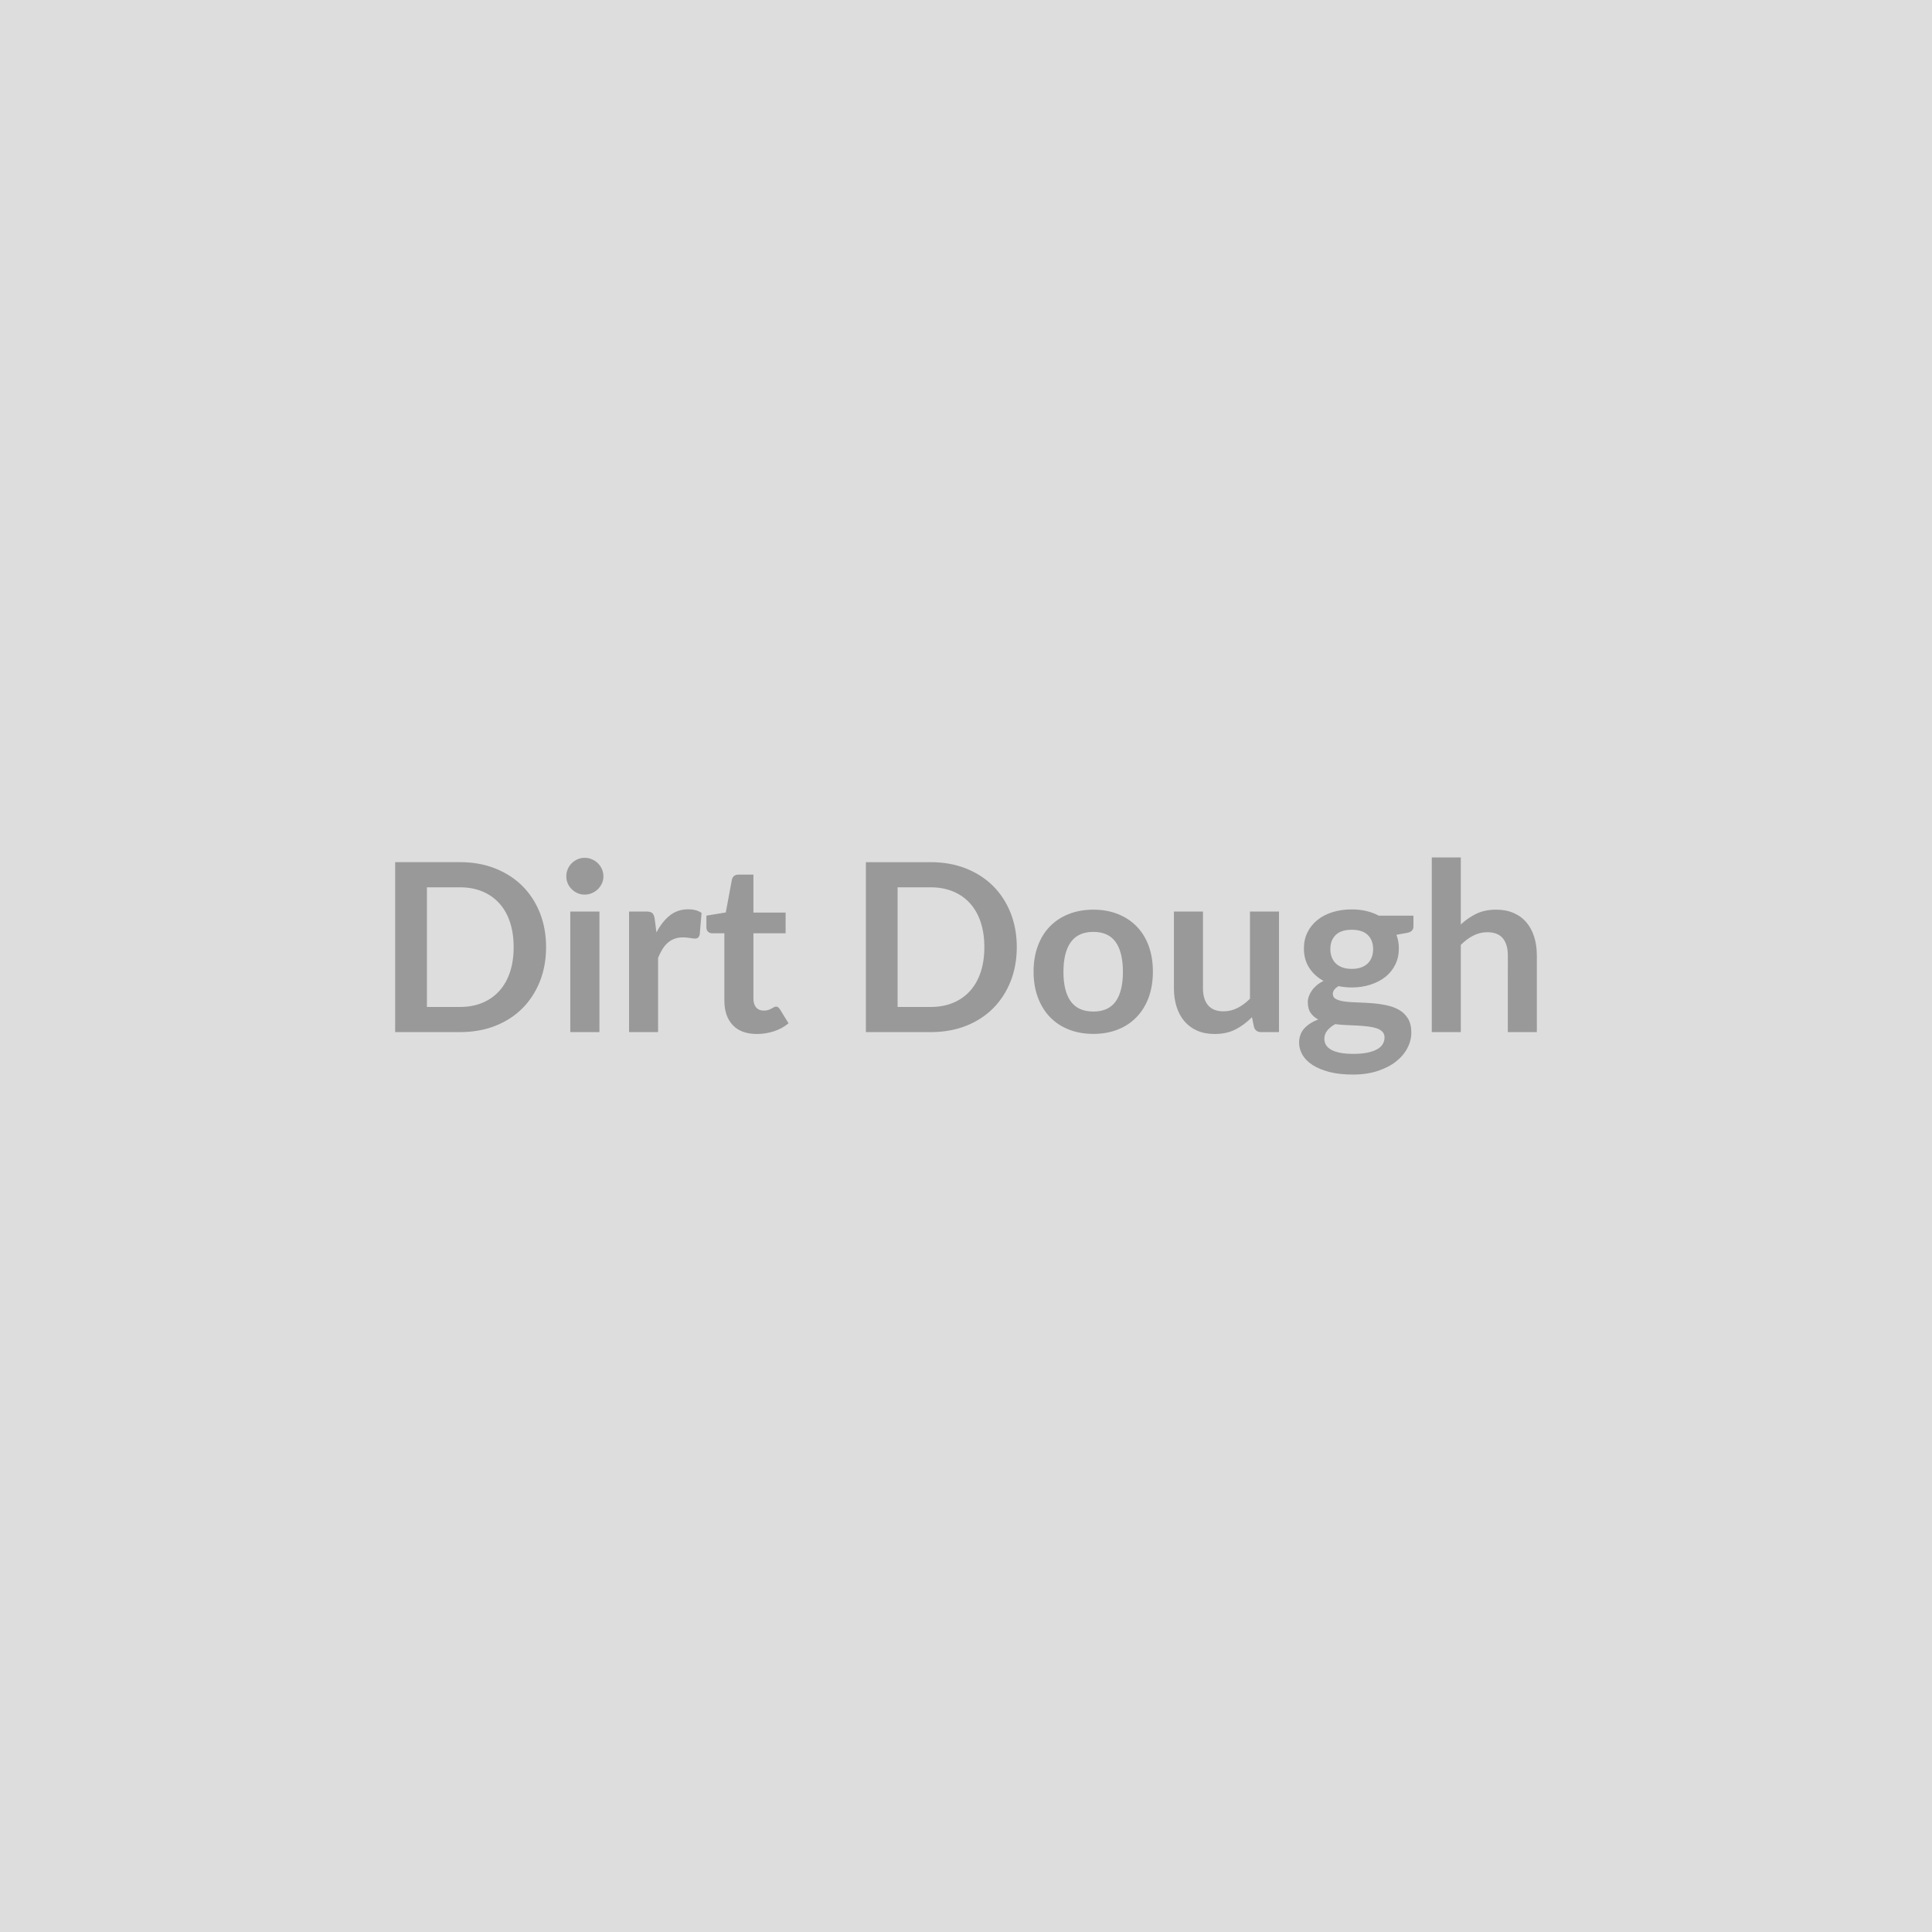 <svg xmlns="http://www.w3.org/2000/svg" width="600" height="600" viewBox="0 0 600 600"><rect width="100%" height="100%" fill="#DDDDDD"/><path fill="#999999" d="M169.59 294.14q0 5.8-1.93 10.66-1.94 4.85-5.44 8.36-3.51 3.5-8.43 5.44-4.93 1.93-10.95 1.93h-20.12v-52.78h20.12q6.02 0 10.95 1.95 4.92 1.96 8.43 5.44 3.5 3.49 5.44 8.34 1.93 4.86 1.93 10.66m-10.07 0q0-4.34-1.15-7.79t-3.33-5.84q-2.17-2.39-5.25-3.67-3.09-1.28-6.95-1.28h-10.26v37.16h10.26q3.86 0 6.95-1.28 3.08-1.28 5.25-3.67 2.18-2.39 3.33-5.84t1.15-7.79m17.59-11.06h9.05v37.45h-9.05zm10.29-10.91q0 1.17-.47 2.19-.48 1.02-1.26 1.79-.79.76-1.85 1.22-1.05.46-2.26.46-1.17 0-2.21-.46t-1.8-1.22q-.77-.77-1.23-1.79-.45-1.02-.45-2.19 0-1.21.45-2.27.46-1.05 1.23-1.82.76-.77 1.8-1.22 1.04-.46 2.21-.46 1.21 0 2.26.46 1.06.45 1.85 1.22.78.77 1.26 1.82.47 1.06.47 2.27m15.92 13.17.54 4.24q1.76-3.36 4.16-5.28 2.41-1.91 5.7-1.91 2.59 0 4.16 1.13l-.58 6.75q-.19.66-.53.93-.35.28-.93.28-.55 0-1.63-.19-1.08-.18-2.1-.18-1.49 0-2.66.44t-2.1 1.26-1.64 1.99q-.72 1.17-1.34 2.66v23.07h-9.01v-37.45h5.29q1.39 0 1.94.49.54.5.73 1.77m31.75 35.77q-4.89 0-7.5-2.75-2.61-2.76-2.61-7.61v-20.92h-3.83q-.73 0-1.24-.47-.51-.48-.51-1.42v-3.58l6.02-.99 1.9-10.22q.18-.73.69-1.13t1.31-.4h4.68v11.79h10v6.42h-10v20.3q0 1.75.85 2.74.86.98 2.36.98.84 0 1.4-.2.57-.2.99-.42t.75-.42.65-.2q.41 0 .66.2.26.2.55.6l2.7 4.38q-1.97 1.65-4.53 2.48-2.55.84-5.29.84m80.7-26.97q0 5.8-1.93 10.66-1.94 4.85-5.44 8.36-3.5 3.5-8.43 5.44-4.93 1.93-10.95 1.93h-20.11v-52.78h20.11q6.02 0 10.95 1.95 4.93 1.96 8.43 5.44 3.5 3.49 5.44 8.34 1.93 4.86 1.93 10.66m-10.07 0q0-4.34-1.15-7.79t-3.32-5.84-5.26-3.67q-3.08-1.28-6.95-1.28h-10.26v37.16h10.26q3.87 0 6.95-1.28 3.09-1.28 5.26-3.67t3.32-5.84 1.15-7.79m33.87-11.64q4.16 0 7.57 1.35 3.42 1.35 5.84 3.83 2.43 2.48 3.75 6.06 1.31 3.58 1.31 7.99 0 4.46-1.31 8.03-1.32 3.58-3.75 6.1-2.42 2.52-5.84 3.87-3.41 1.35-7.57 1.35-4.2 0-7.63-1.35t-5.86-3.87q-2.42-2.52-3.76-6.1-1.33-3.57-1.33-8.03 0-4.41 1.33-7.99 1.34-3.58 3.76-6.06 2.43-2.48 5.86-3.83t7.63-1.35m0 31.64q4.67 0 6.92-3.14 2.24-3.14 2.24-9.19 0-6.06-2.24-9.24-2.25-3.17-6.92-3.17-4.74 0-7.03 3.19-2.28 3.19-2.28 9.22 0 6.02 2.28 9.18 2.29 3.15 7.03 3.15m48.62-31.06h9.01v37.45h-5.51q-1.79 0-2.26-1.64l-.62-3q-2.3 2.34-5.07 3.78-2.78 1.44-6.54 1.44-3.06 0-5.42-1.04-2.35-1.04-3.96-2.93-1.6-1.9-2.43-4.51-.82-2.61-.82-5.75v-23.8h9.02v23.8q0 3.43 1.59 5.31 1.58 1.88 4.76 1.88 2.34 0 4.38-1.04t3.87-2.87zm31.61 17.81q1.68 0 2.92-.45 1.24-.46 2.06-1.26.82-.81 1.24-1.94t.42-2.48q0-2.77-1.66-4.4-1.66-1.62-4.98-1.62t-4.99 1.62q-1.66 1.63-1.66 4.4 0 1.32.42 2.45t1.24 1.95q.83.82 2.09 1.28 1.25.45 2.9.45m10.18 21.32q0-1.1-.66-1.79-.65-.69-1.78-1.08-1.14-.38-2.65-.56-1.52-.18-3.21-.28-1.7-.09-3.51-.16-1.8-.07-3.52-.29-1.5.84-2.43 1.97t-.93 2.63q0 .98.5 1.84.49.86 1.57 1.48 1.07.62 2.79.97 1.71.34 4.19.34 2.52 0 4.35-.38 1.82-.38 3.01-1.06 1.19-.67 1.73-1.61.55-.93.55-2.02m-1.79-37.85h10.77v3.36q0 1.6-1.93 1.97l-3.36.62q.76 1.93.76 4.23 0 2.78-1.11 5.02-1.11 2.25-3.08 3.82-1.97 1.56-4.66 2.42-2.68.86-5.78.86-1.1 0-2.12-.11t-2.01-.29q-1.75 1.06-1.75 2.37 0 1.13 1.04 1.66t2.76.75q1.71.22 3.9.27 2.19.06 4.49.24t4.49.64 3.91 1.44q1.71.99 2.75 2.68 1.04 1.7 1.04 4.37 0 2.48-1.22 4.81-1.22 2.34-3.54 4.17-2.32 1.82-5.69 2.93-3.38 1.12-7.69 1.12-4.23 0-7.37-.82-3.14-.83-5.22-2.19-2.08-1.37-3.1-3.16t-1.02-3.73q0-2.62 1.58-4.39 1.59-1.77 4.36-2.83-1.49-.77-2.37-2.05-.87-1.27-.87-3.35 0-.84.31-1.74.31-.89.91-1.77.6-.87 1.51-1.66.92-.78 2.16-1.4-2.85-1.54-4.47-4.09-1.63-2.56-1.63-5.99 0-2.77 1.12-5.02 1.11-2.24 3.1-3.83t4.71-2.43 5.93-.84q2.41 0 4.52.5 2.12.49 3.87 1.44m25.48-18.07v20.81q2.19-2.05 4.82-3.33 2.63-1.27 6.17-1.27 3.06 0 5.43 1.04 2.38 1.04 3.96 2.92 1.59 1.88 2.41 4.49t.82 5.75v23.83h-9.01V296.7q0-3.44-1.57-5.32-1.57-1.87-4.78-1.87-2.34 0-4.38 1.05-2.05 1.06-3.87 2.89v27.08h-9.02v-54.24z"/></svg>